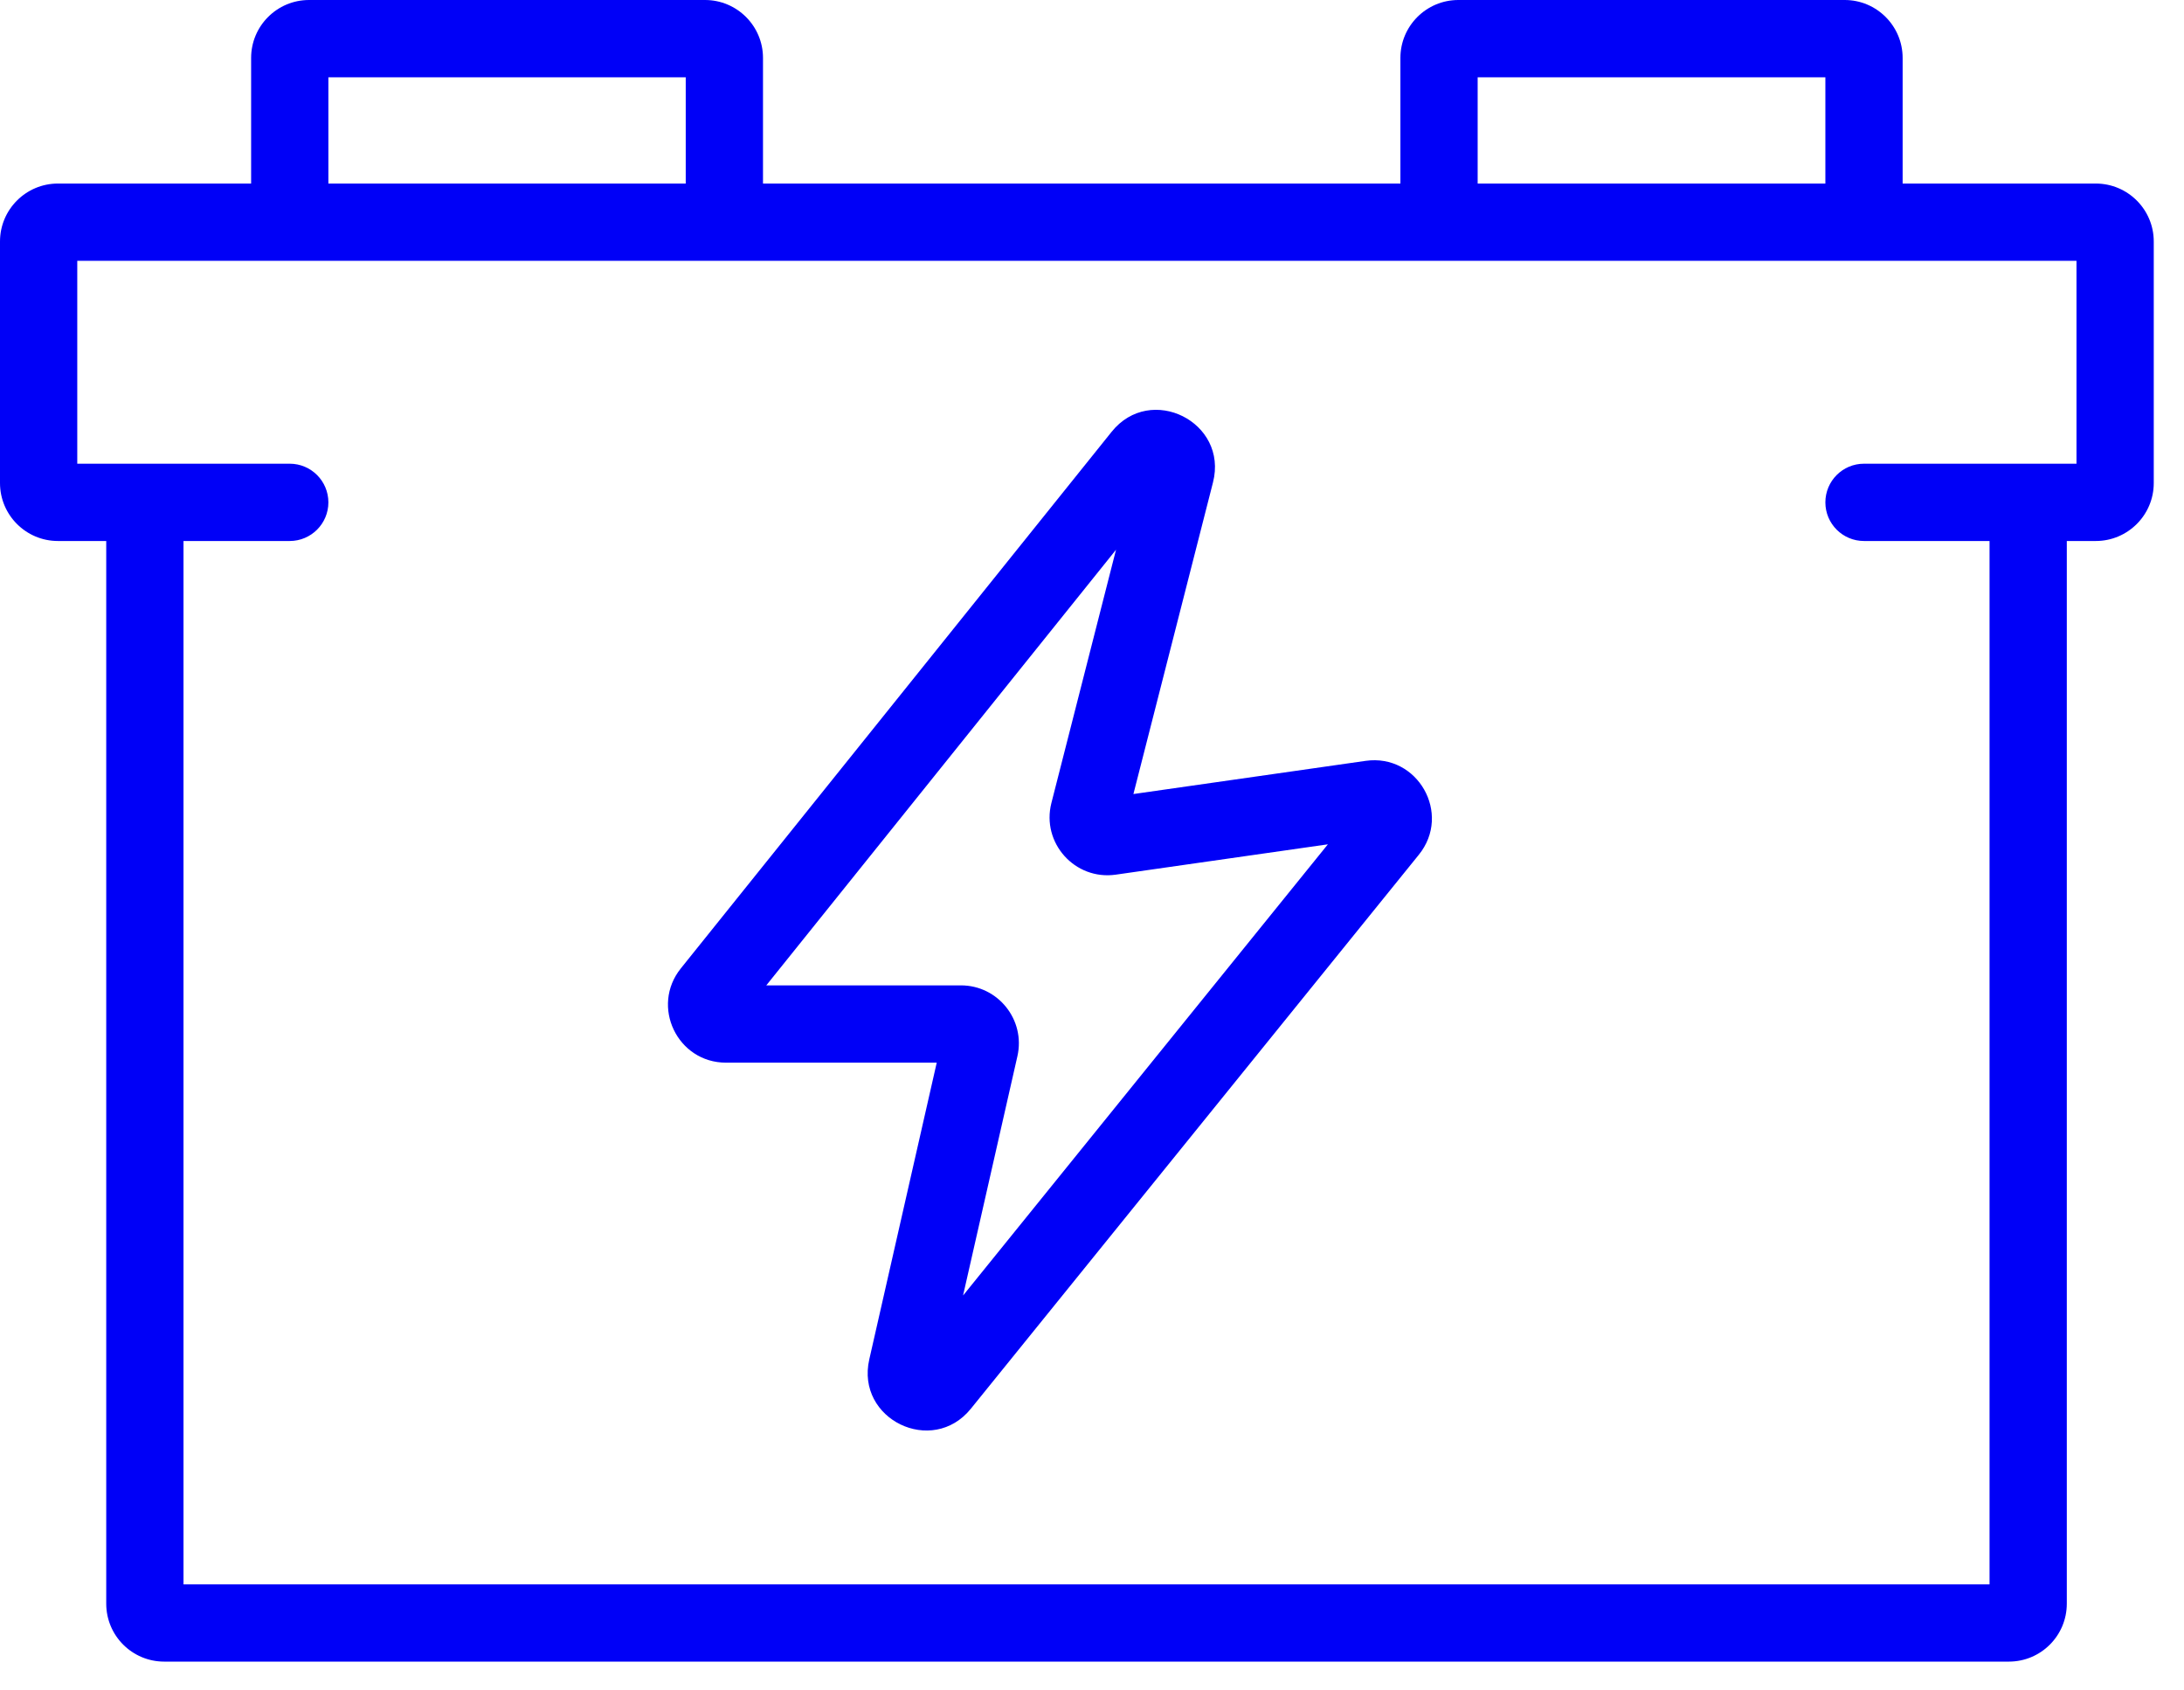 <?xml version="1.0" encoding="UTF-8"?> <svg xmlns="http://www.w3.org/2000/svg" width="53" height="41" viewBox="0 0 53 41" fill="none"><path fill-rule="evenodd" clip-rule="evenodd" d="M29.436 11.704C29.81 10.239 27.924 9.296 26.977 10.475L16.522 23.494C15.783 24.415 16.438 25.781 17.618 25.781H22.732L21.095 32.981C20.765 34.434 22.623 35.335 23.56 34.177L34.432 20.736C35.235 19.742 34.405 18.279 33.14 18.459L27.505 19.264L29.436 11.704ZM18.596 23.906L27.083 13.337L25.515 19.48C25.267 20.45 26.085 21.361 27.076 21.22L32.224 20.484L23.371 31.43L24.69 25.624C24.89 24.744 24.221 23.906 23.319 23.906H18.596Z" fill="#0000F7"></path><path fill-rule="evenodd" clip-rule="evenodd" d="M18.516 4.453V1.406C18.516 0.63 17.886 0 17.109 0H7.5C6.723 0 6.094 0.63 6.094 1.406V4.453H1.406C0.63 4.453 0 5.083 0 5.859V11.719C0 12.495 0.63 13.125 1.406 13.125H2.578V38.906C2.578 39.683 3.208 40.312 3.984 40.312H48.75C49.527 40.312 50.156 39.683 50.156 38.906V13.125H50.859C51.636 13.125 52.266 12.495 52.266 11.719V5.859C52.266 5.083 51.636 4.453 50.859 4.453H46.172V1.406C46.172 0.63 45.542 0 44.766 0H35.391C34.614 0 33.984 0.63 33.984 1.406V4.453H18.516ZM7.969 1.875V4.453H16.641V1.875H7.969ZM4.453 38.438V13.125H7.031C7.549 13.125 7.969 12.705 7.969 12.188C7.969 11.67 7.549 11.25 7.031 11.25H1.875V6.328H50.391V11.25H45.234C44.716 11.25 44.297 11.67 44.297 12.188C44.297 12.705 44.716 13.125 45.234 13.125H48.281V38.438H4.453ZM35.859 4.453H44.297V1.875H35.859V4.453Z" fill="#0000F7"></path></svg> 